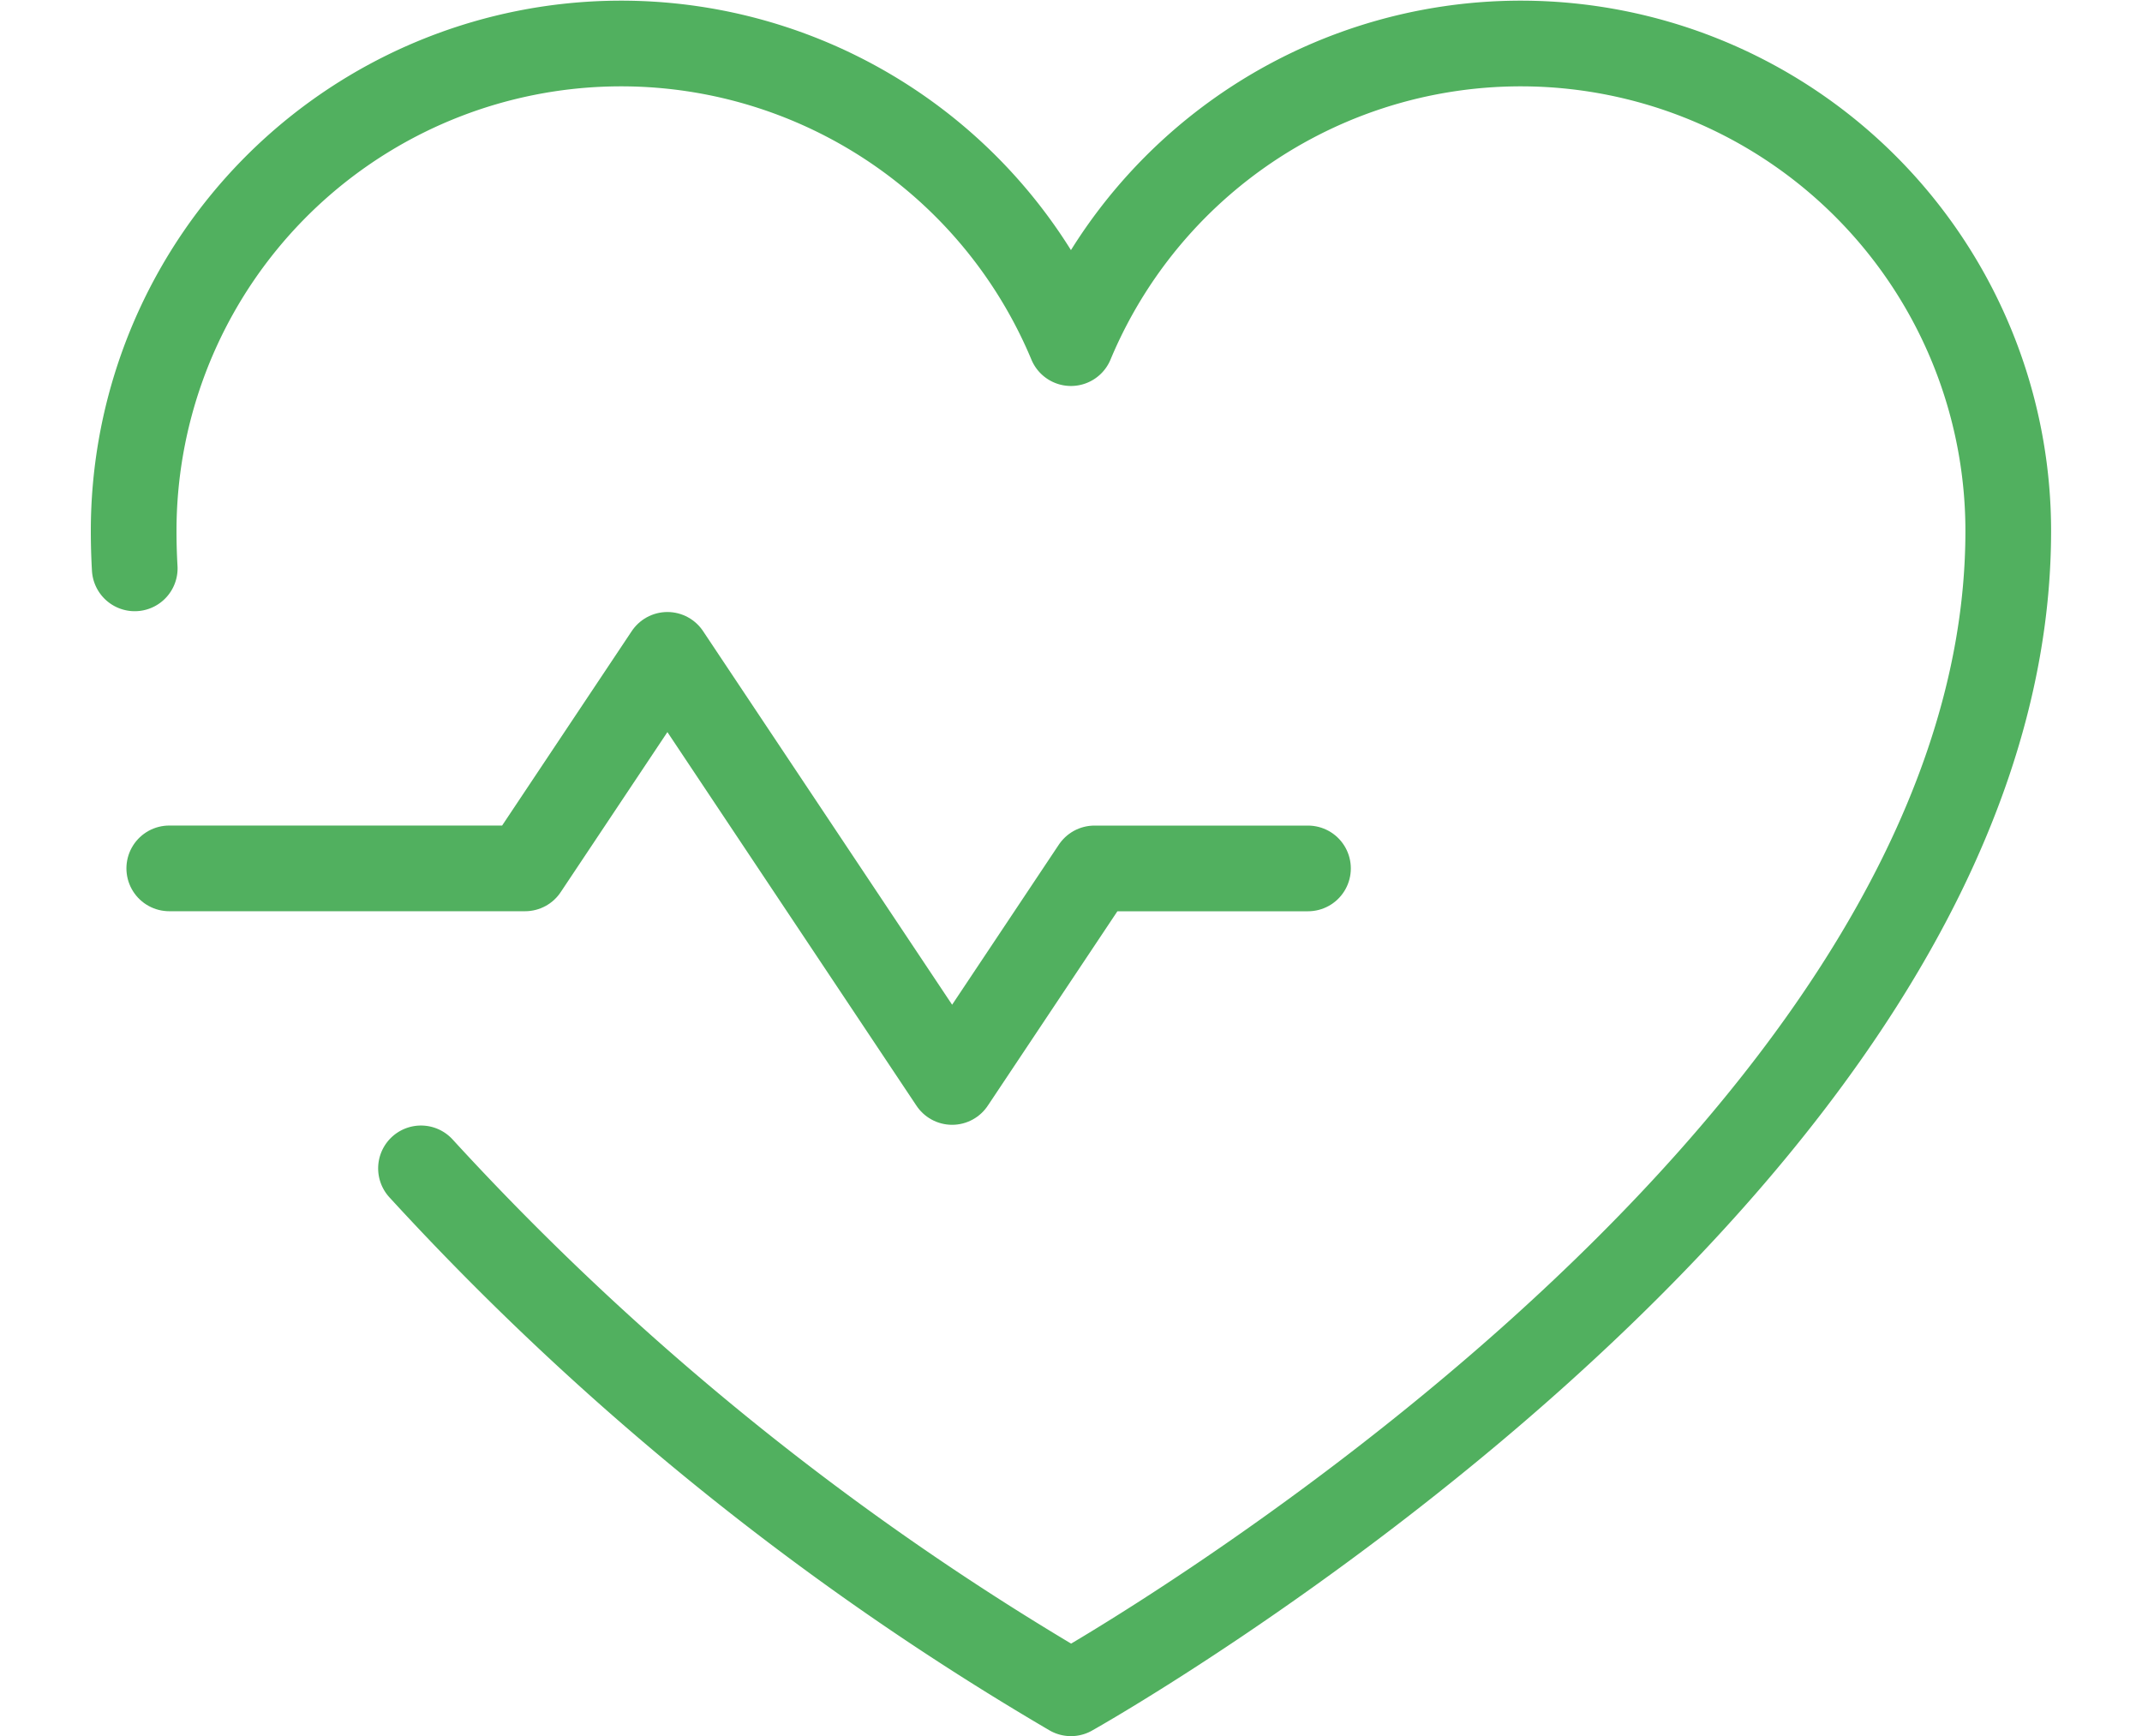 <svg xmlns="http://www.w3.org/2000/svg" width="50" height="40.523" viewBox="0 0 50 40.523">
  <g id="ic_health" transform="translate(0.188 -1.016)">
    <rect id="Rectangle_5590" data-name="Rectangle 5590" width="50" height="40" transform="translate(-0.188 1.285)" fill="none"/>
    <path id="Path_8713" data-name="Path 8713" d="M3.795,20.822H12.1l3.323-4.984,6.646,9.969,3.323-4.984h4.984" transform="translate(-0.032 0.463)" fill="none" stroke="#51b05f" stroke-linecap="round" stroke-linejoin="round" stroke-width="2"/>
    <path id="Path_8714" data-name="Path 8714" d="M2.957,14.282q-.025-.435-.025-.874A11.379,11.379,0,0,1,24.811,9.025h0A11.379,11.379,0,0,1,46.69,13.409c0,14.878-21.879,27.13-21.879,27.13A65.4,65.4,0,0,1,9.639,28.287" fill="none" stroke="#51b05f" stroke-linecap="round" stroke-linejoin="round" stroke-width="2"/>
  </g>
</svg>
